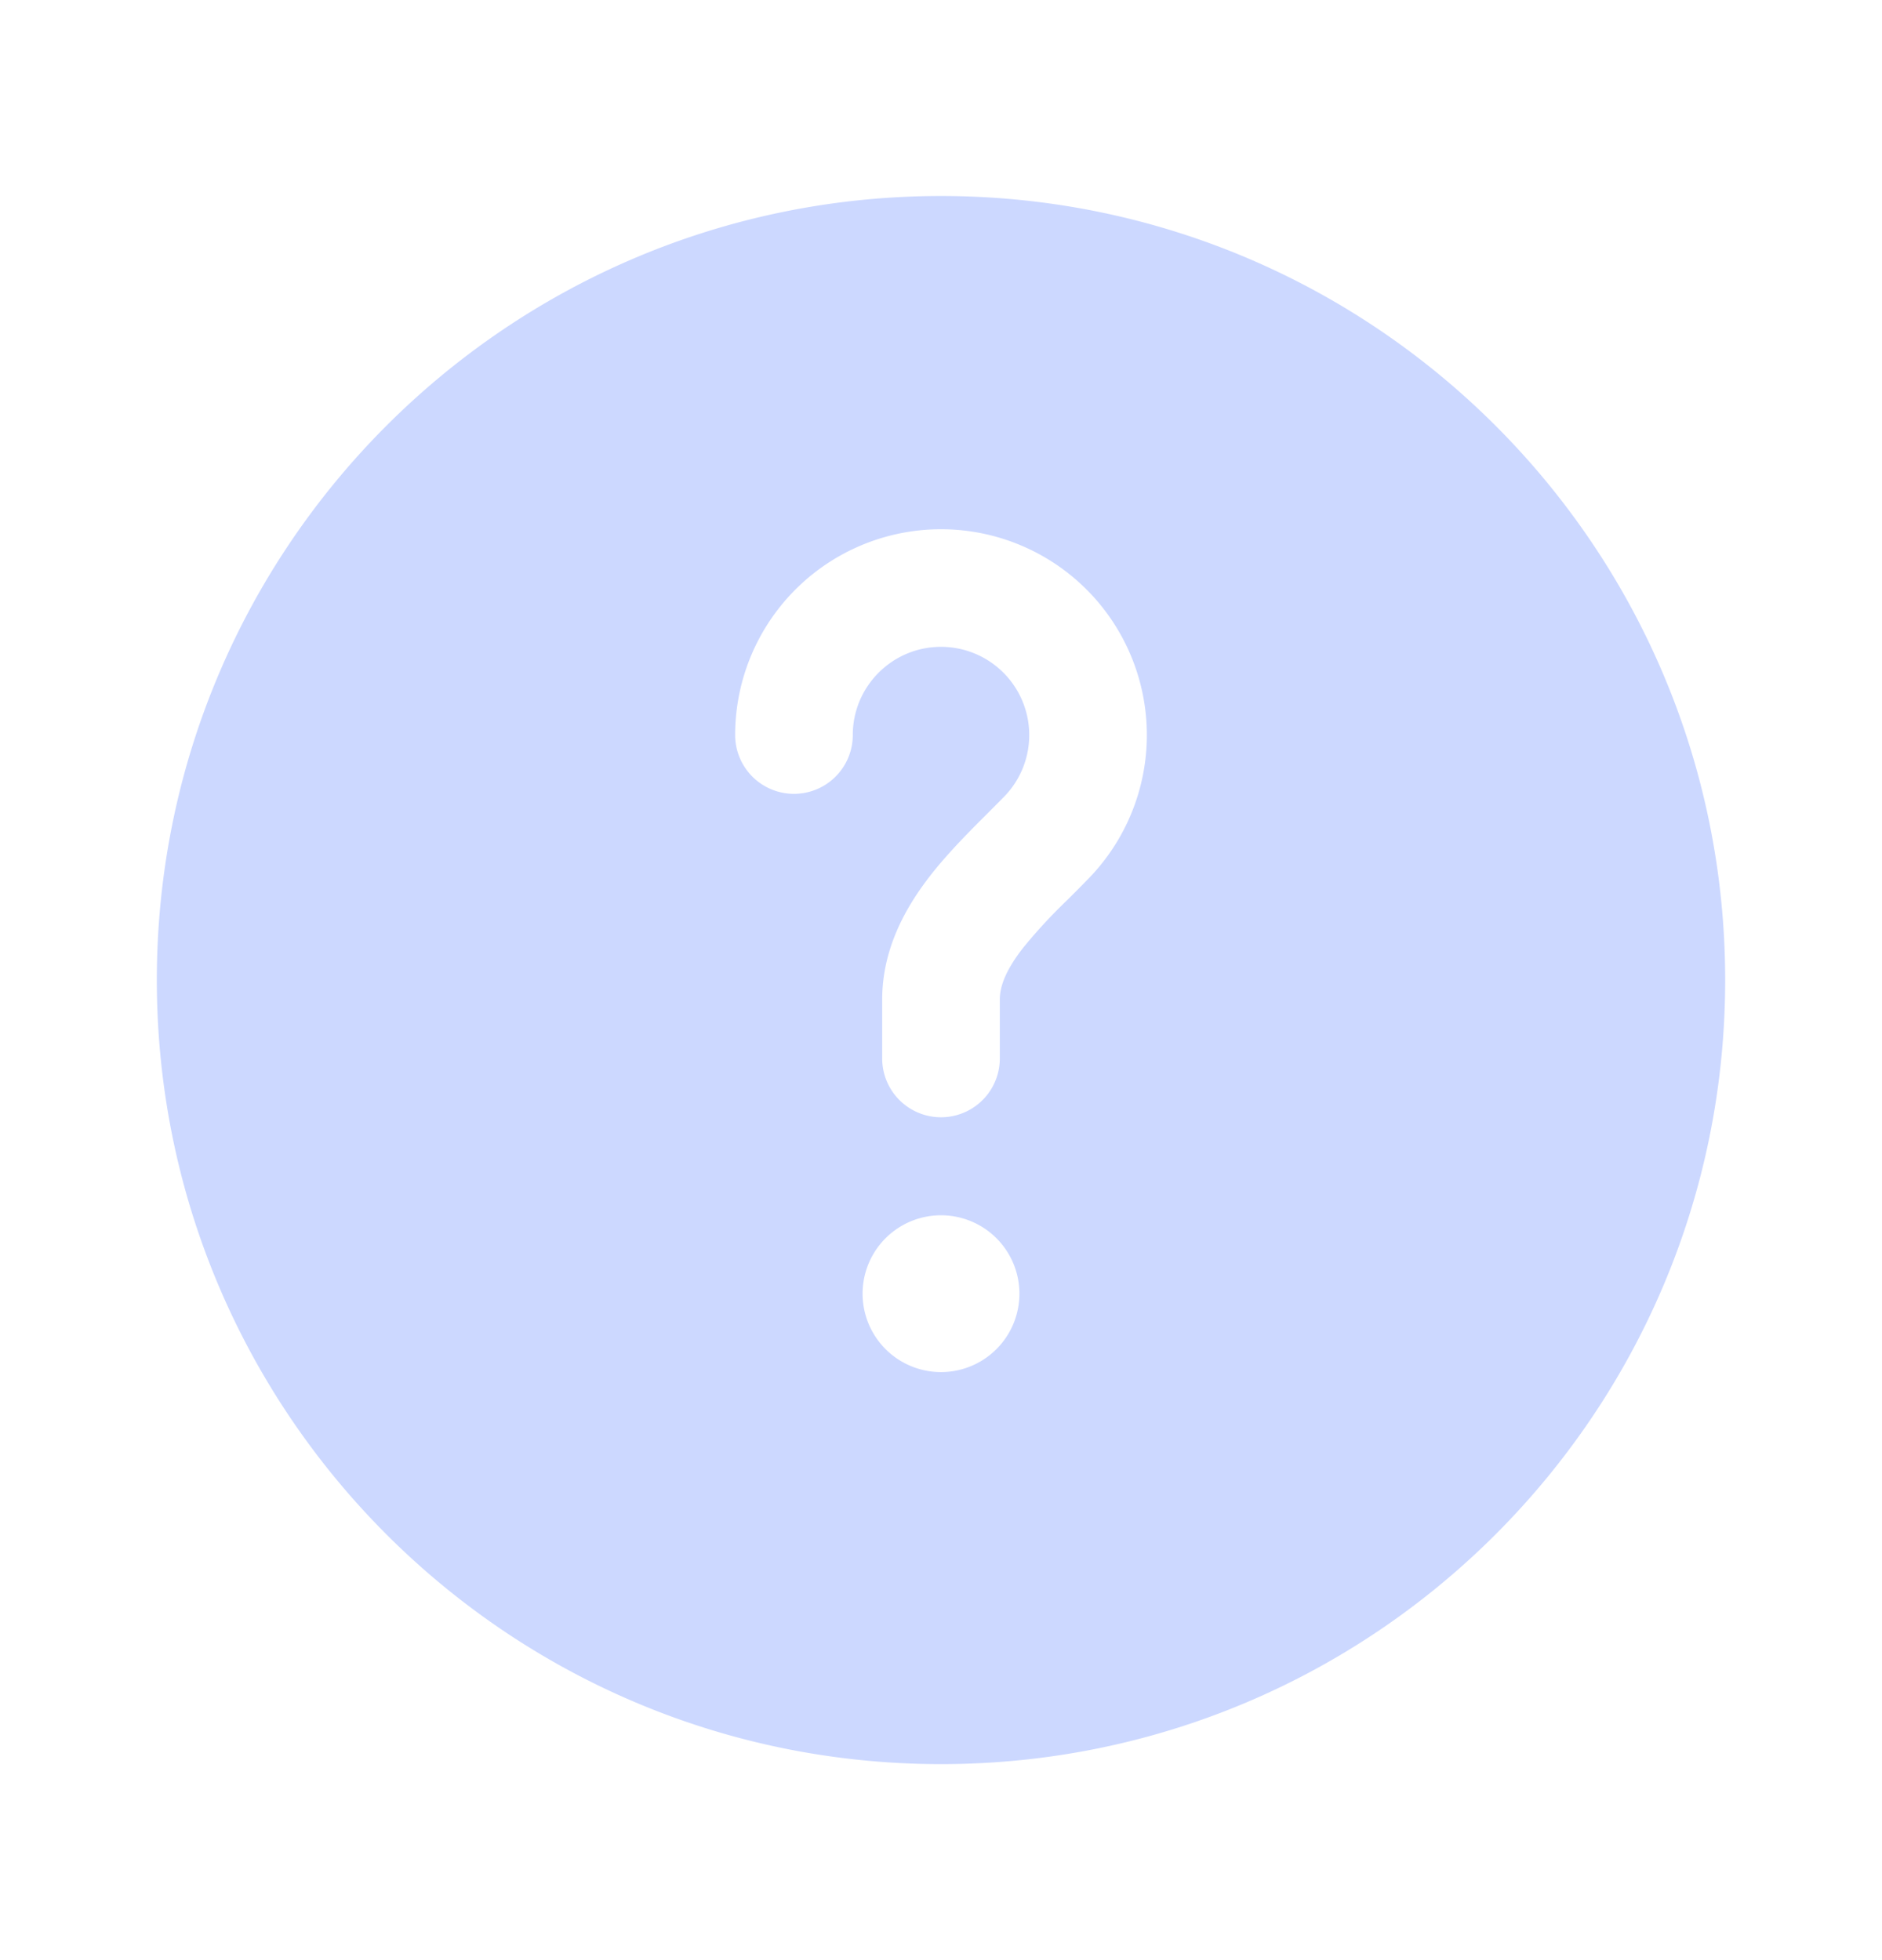 <svg xmlns="http://www.w3.org/2000/svg" width="24" height="25" fill="none"><path fill="#CCD8FF" fill-rule="evenodd" d="M22 12.5c0 5.523-4.477 10-10 10s-10-4.477-10-10 4.477-10 10-10 10 4.477 10 10zM12 8.25c-.621 0-1.125.504-1.125 1.125a.75.75 0 0 1-1.5 0 2.625 2.625 0 1 1 4.508 1.829c-.092.095-.18.183-.264.267a6.666 6.666 0 0 0-.571.617c-.22.282-.298.489-.298.662v.75a.75.75 0 0 1-1.5 0v-.75c0-.655.305-1.186.614-1.583.229-.294.516-.58.75-.813l.193-.195A1.125 1.125 0 0 0 12 8.25zm0 9.25a1 1 0 1 0 0-2 1 1 0 0 0 0 2z" clip-rule="evenodd"/></svg>
